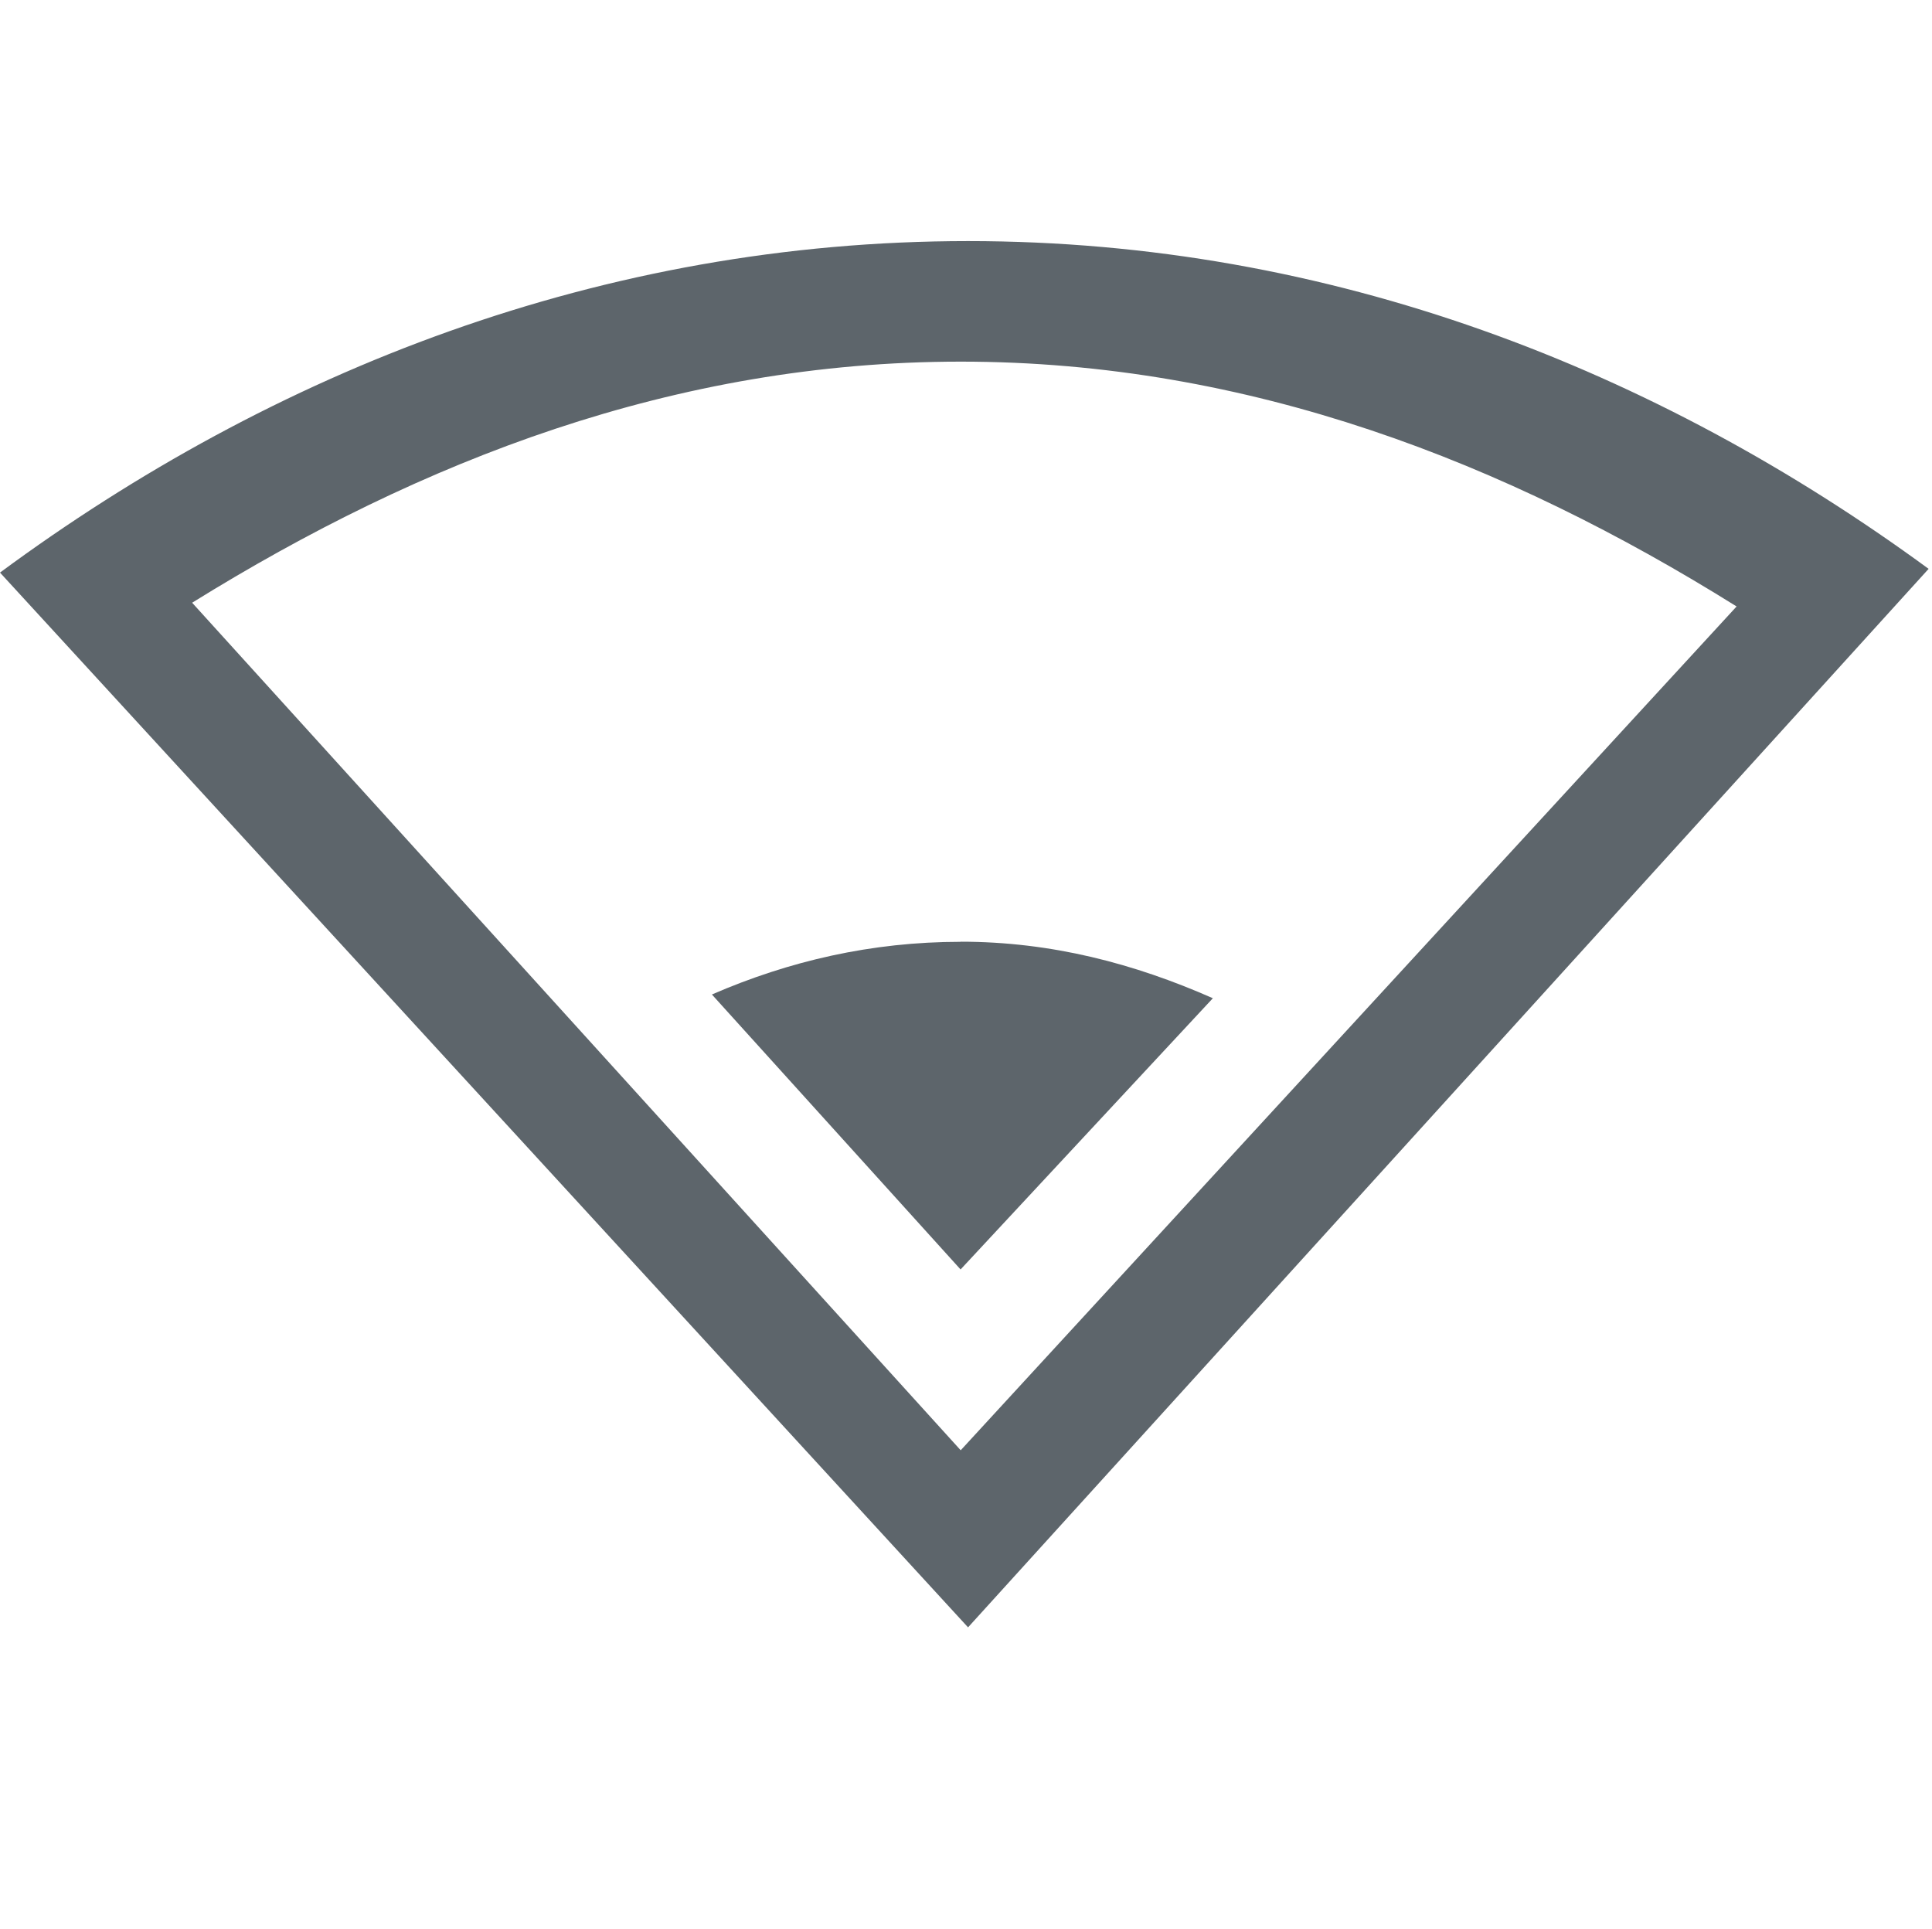 <svg xmlns="http://www.w3.org/2000/svg" width="16.028" height="16" enable-background="new"><defs><filter id="a" color-interpolation-filters="sRGB"><feBlend mode="darken" in2="BackgroundImage"/></filter></defs><g color="#000" fill="#5d656b"><path style="marker:none" d="M8.031 2C4.997 2 2.265 3.078 0 4.75l8.031 8.75L16 4.719C13.743 3.065 11.042 2 8.031 2zM7.97 3c2.393 0 4.524.836 6.437 2.031l-6.437 7L1.594 5c1.9-1.179 4.005-2 6.375-2z" overflow="visible" enable-background="accumulate"/><path style="marker:none" d="M7.969 7.813c-.74 0-1.425.16-2.063.437l2.063 2.281 2.093-2.25c-.65-.287-1.338-.469-2.093-.469z" overflow="visible" enable-background="accumulate"/></g></svg>